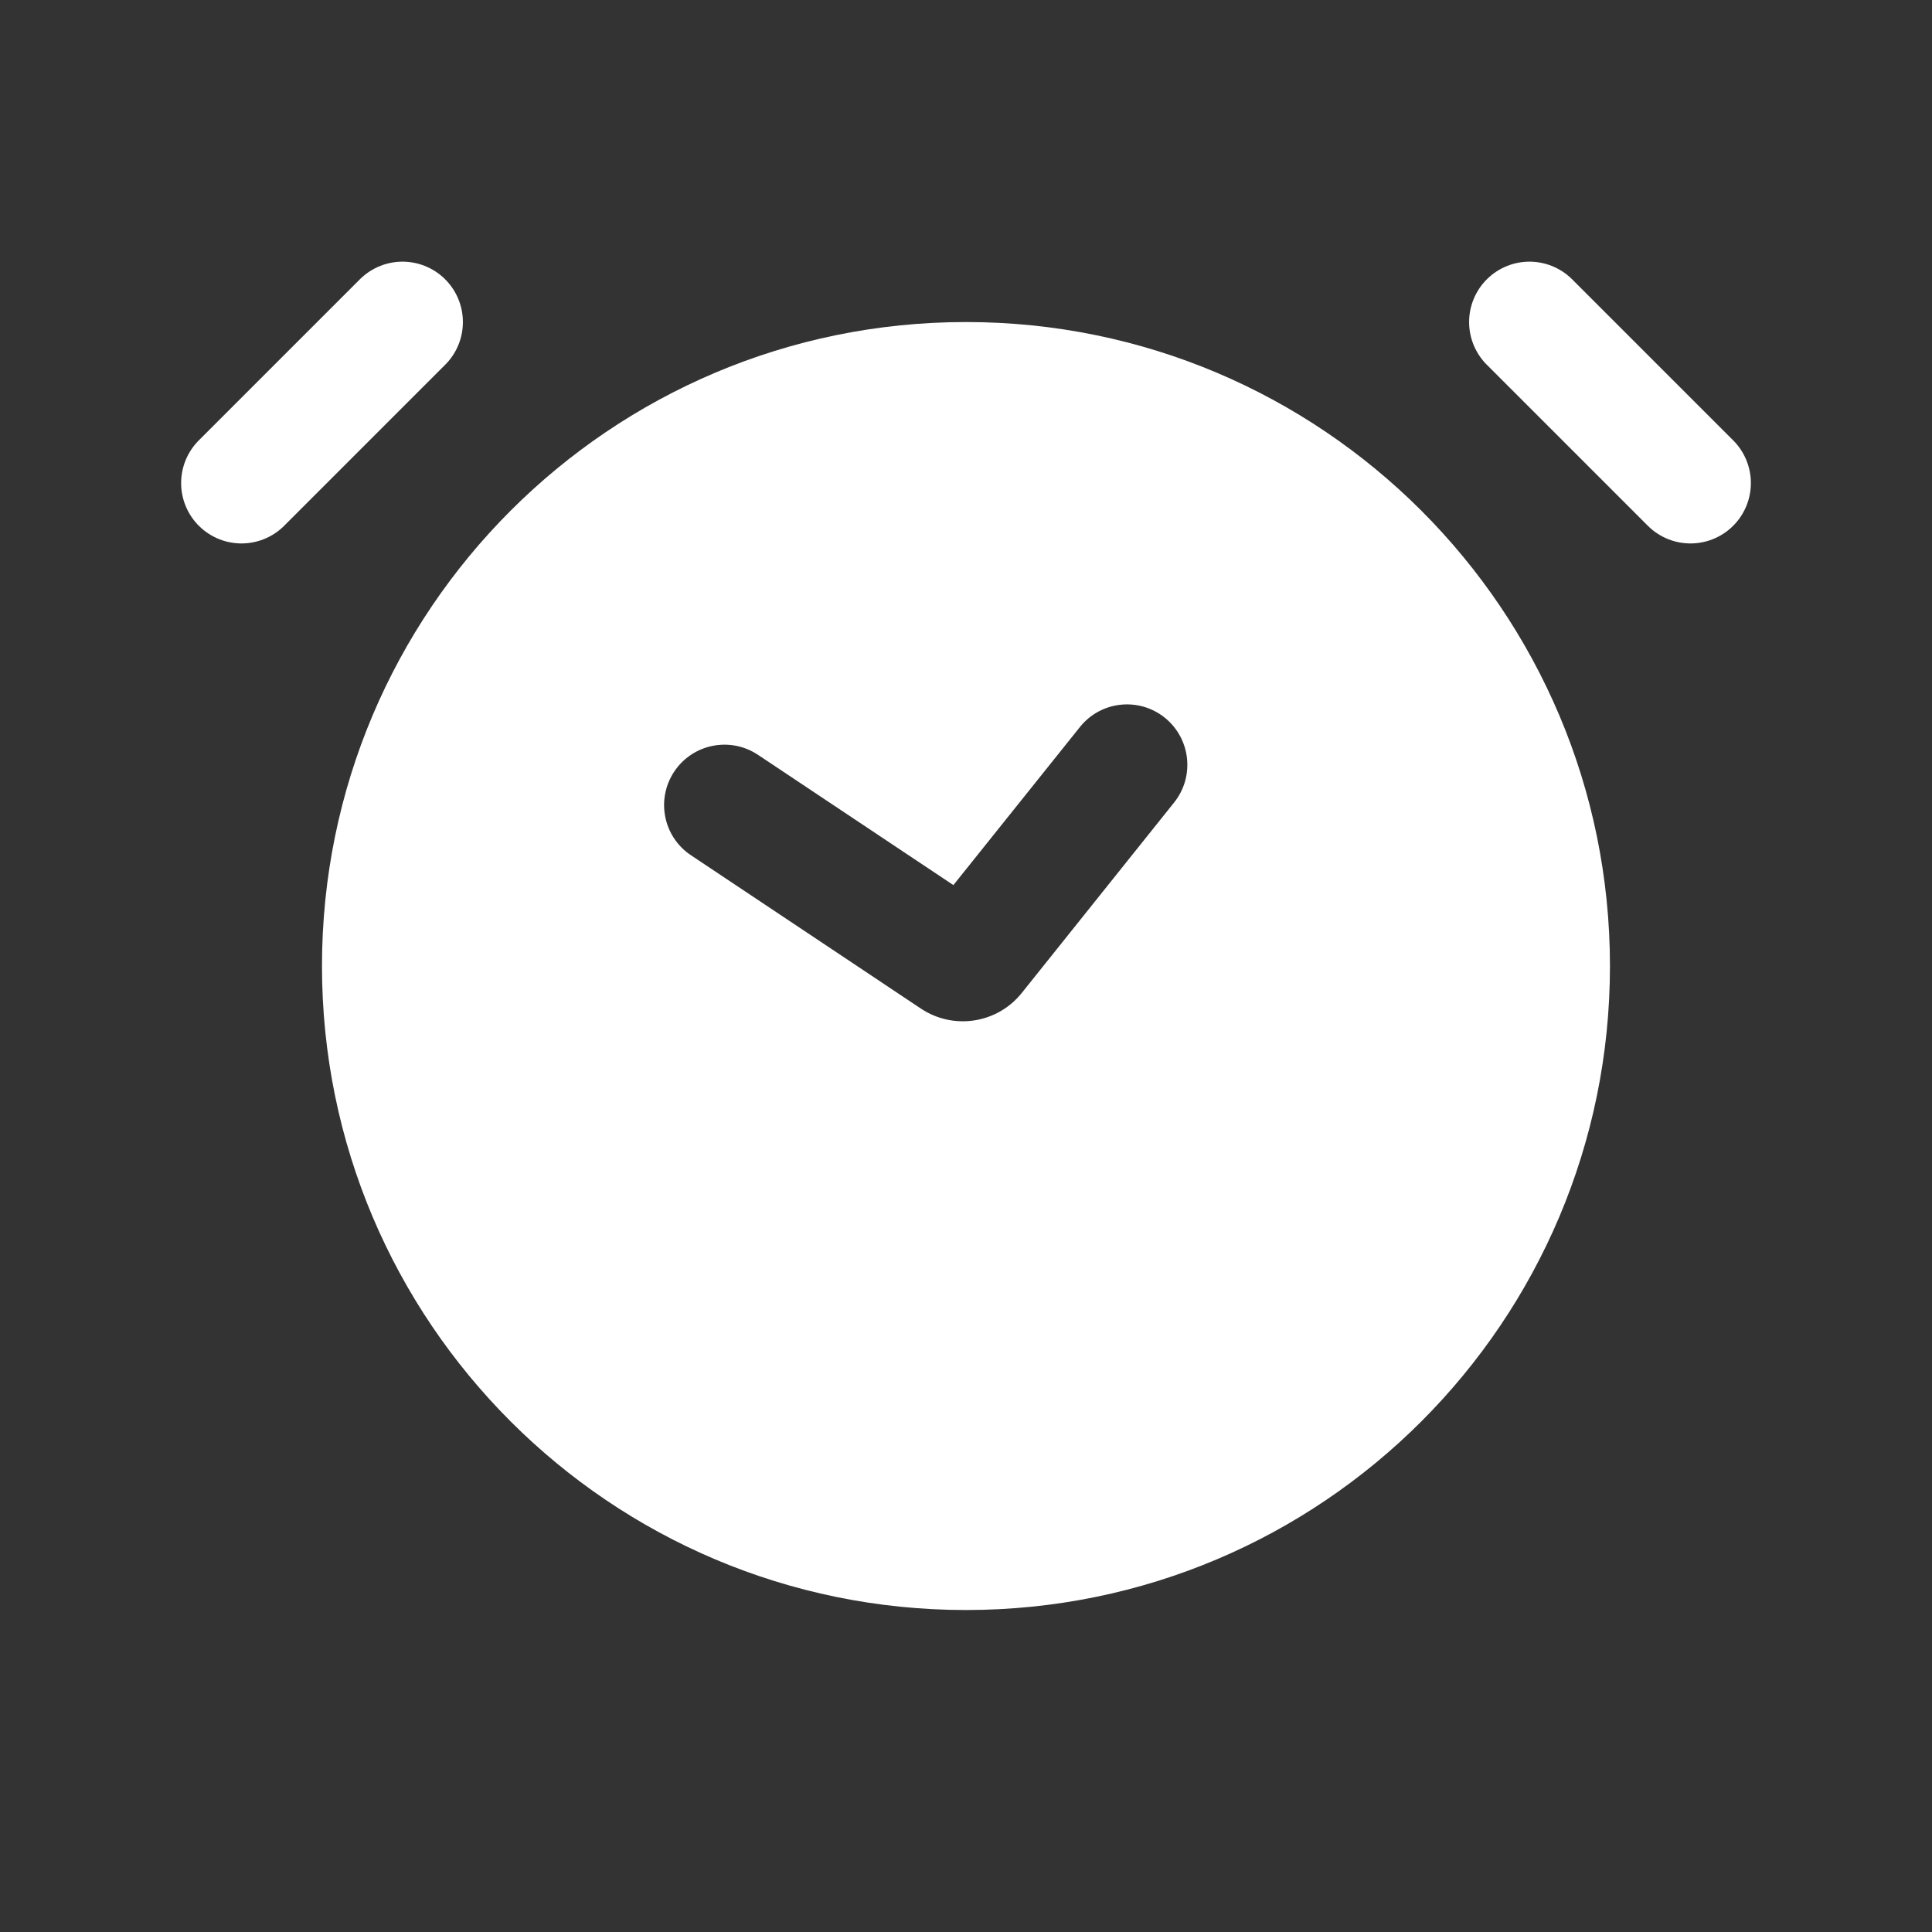 <svg width="32" height="32" viewBox="0 0 32 32" fill="none" xmlns="http://www.w3.org/2000/svg">
<rect x="0" y="0" width="32" height="32" fill="#333333" stroke="none"/>
<path d="M6.667 5.334L4 8.001" stroke="white" stroke-width="2" stroke-linecap="round"/>
<path d="M25.333 5.334L28 8.001" stroke="white" stroke-width="2" stroke-linecap="round"/>
<path fill-rule="evenodd" clip-rule="evenodd" d="M16 26.667C21.891 26.667 26.666 21.892 26.666 16.001C26.666 10.11 21.891 5.334 16 5.334C10.109 5.334 5.333 10.11 5.333 16.001C5.333 21.892 10.109 26.667 16 26.667ZM19.447 13.292C19.792 12.861 19.722 12.232 19.291 11.886C18.86 11.541 18.23 11.611 17.886 12.043L15.791 14.66L12.554 12.502C12.095 12.196 11.474 12.32 11.168 12.779C10.861 13.239 10.985 13.86 11.445 14.166L15.254 16.706C15.794 17.065 16.519 16.953 16.924 16.446L19.447 13.292Z" fill="white"/>
</svg>
